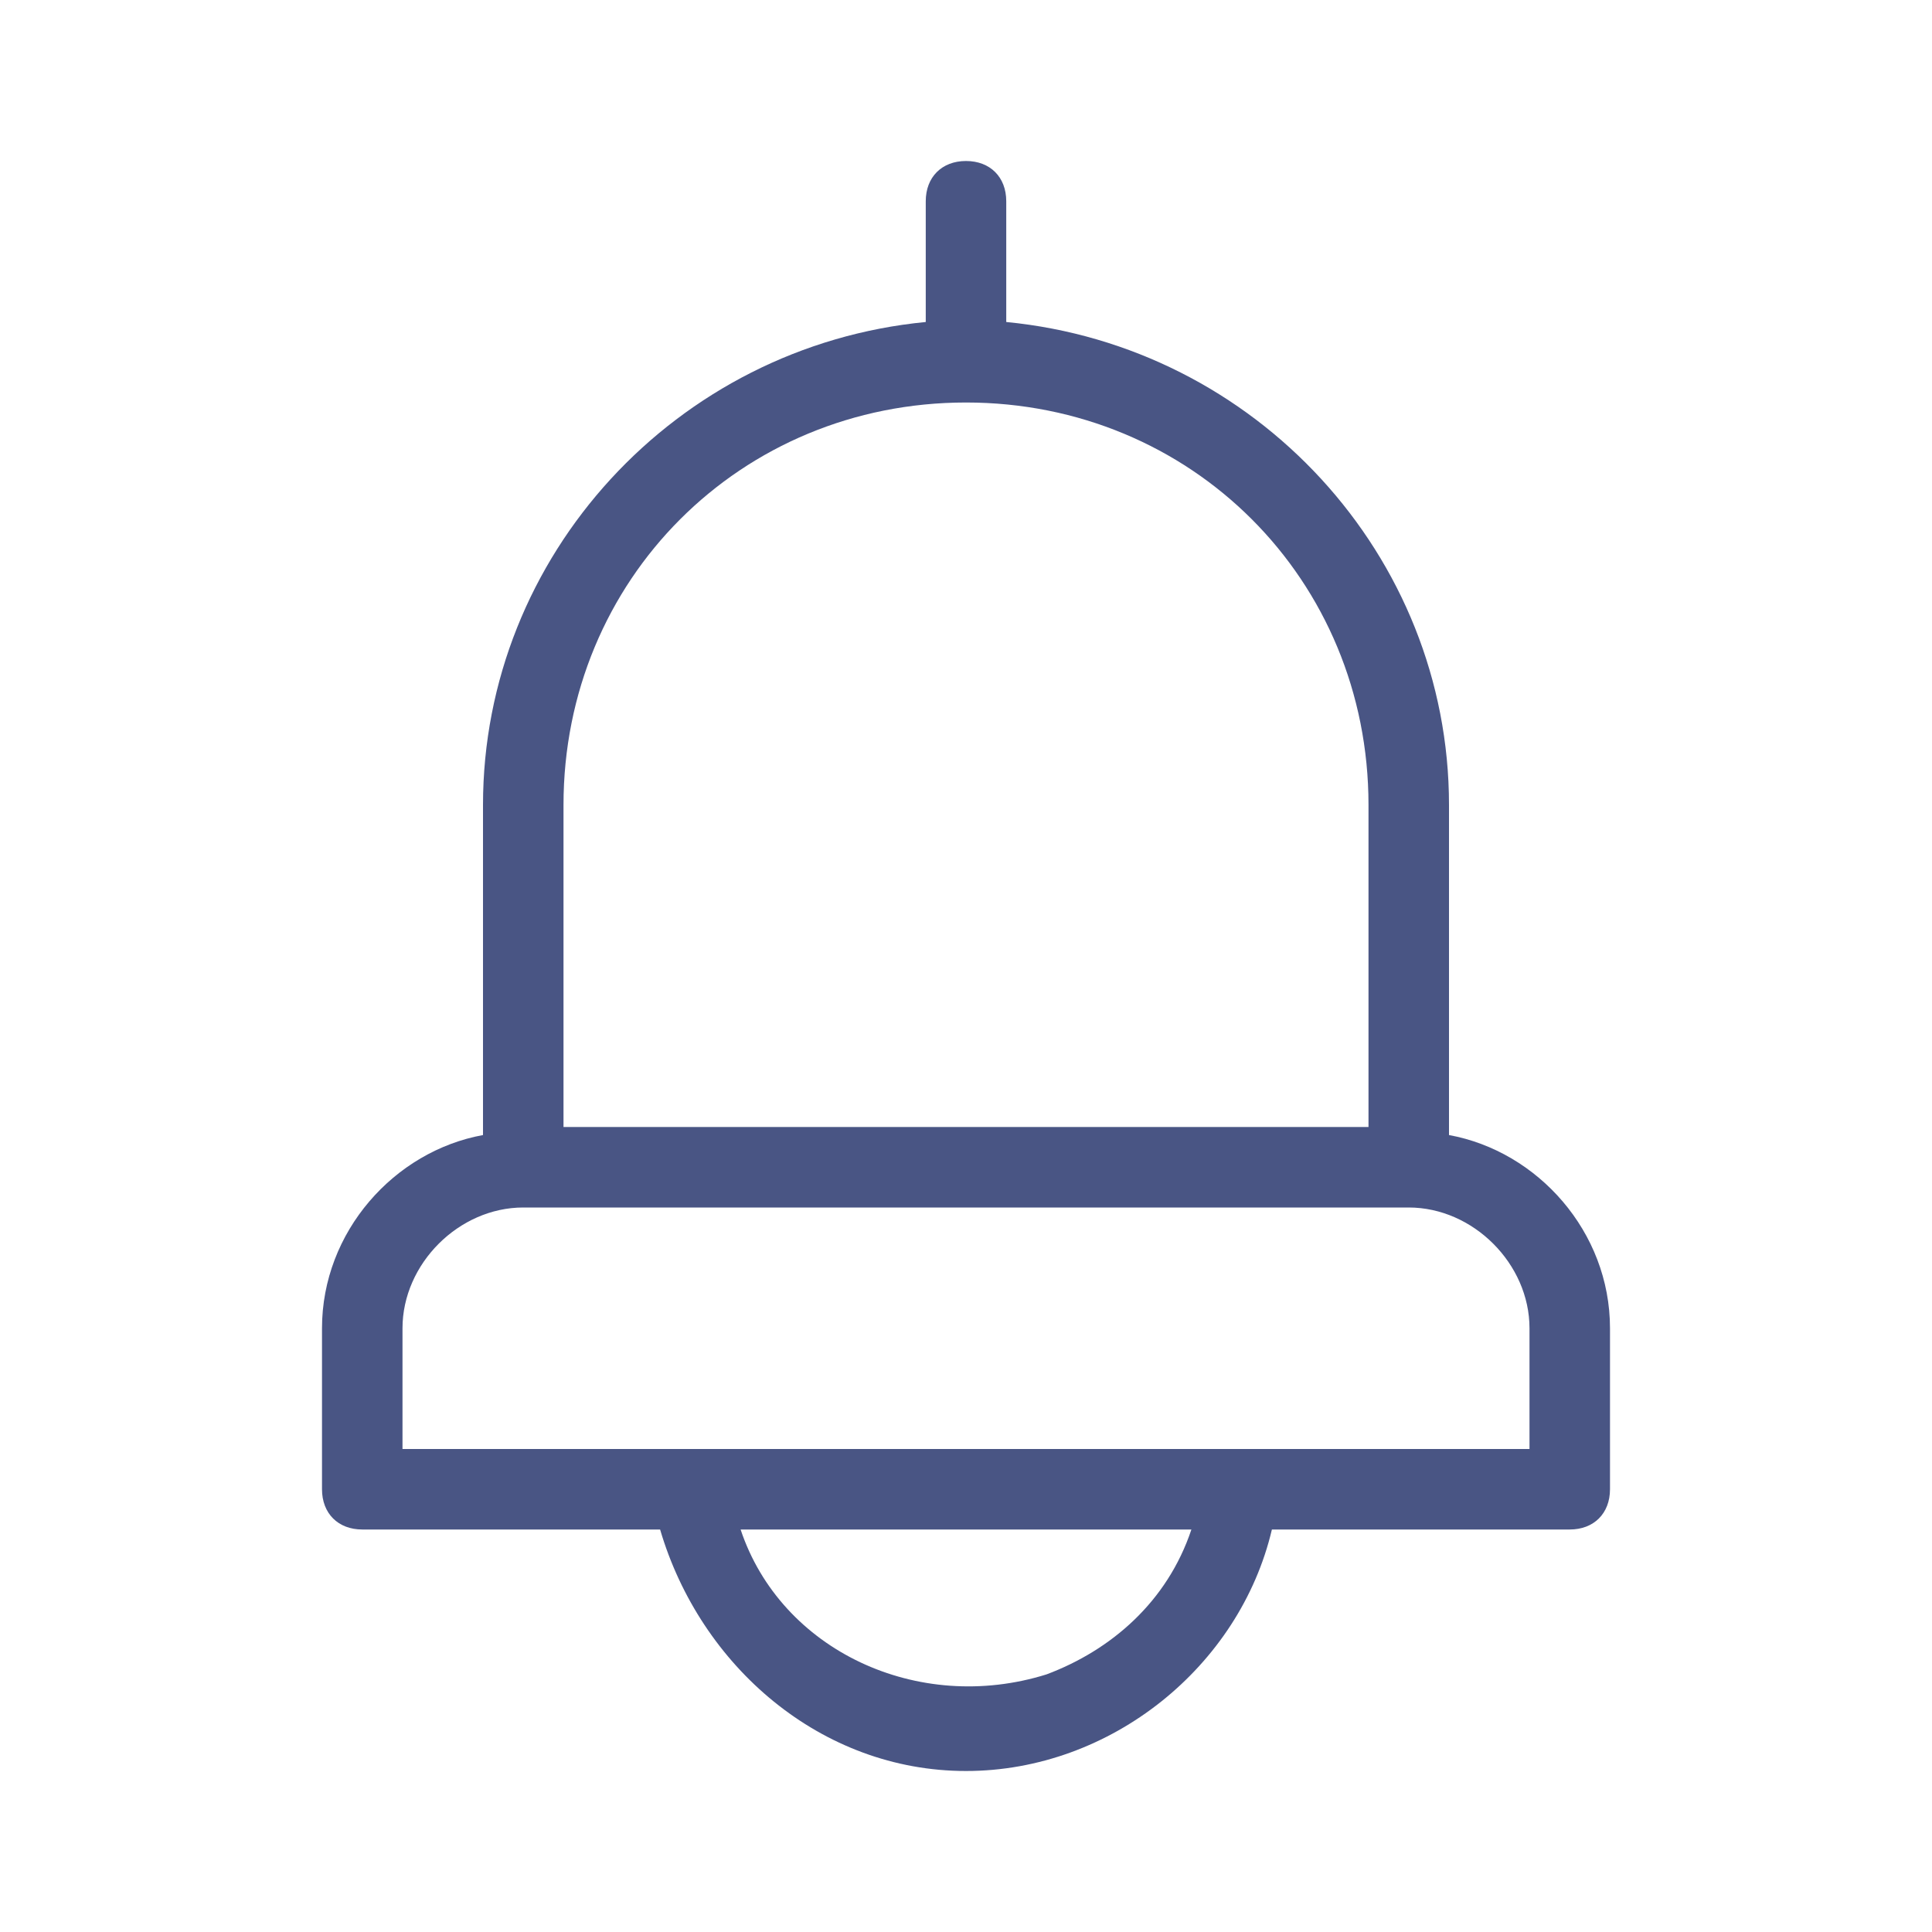 <svg xmlns:xlink="http://www.w3.org/1999/xlink" xmlns="http://www.w3.org/2000/svg" enable-background="new 0 0 24 24" viewBox="0 0 24 24" width="24"  height="24" ><path d="M18,14.1V10c0-3.1-2.4-5.7-5.5-6V2.5C12.5,2.2,12.3,2,12,2s-0.5,0.2-0.5,0.5V4C8.4,4.3,6,6.9,6,10v4.1c-1.1,0.2-2,1.2-2,2.4v2C4,18.8,4.2,19,4.5,19h3.7c0.5,1.7,2,3,3.8,3c1.8,0,3.4-1.3,3.8-3h3.7c0.3,0,0.5-0.2,0.5-0.5v-2C20,15.3,19.1,14.3,18,14.1z M7,10c0-2.8,2.2-5,5-5s5,2.2,5,5v4H7V10z M13,20.8c-1.6,0.5-3.3-0.3-3.8-1.8h5.6C14.5,19.9,13.8,20.5,13,20.8z M19,18H5v-1.5C5,15.7,5.7,15,6.5,15h11c0.8,0,1.5,0.7,1.5,1.5V18z" fill="#495584"></path></svg>